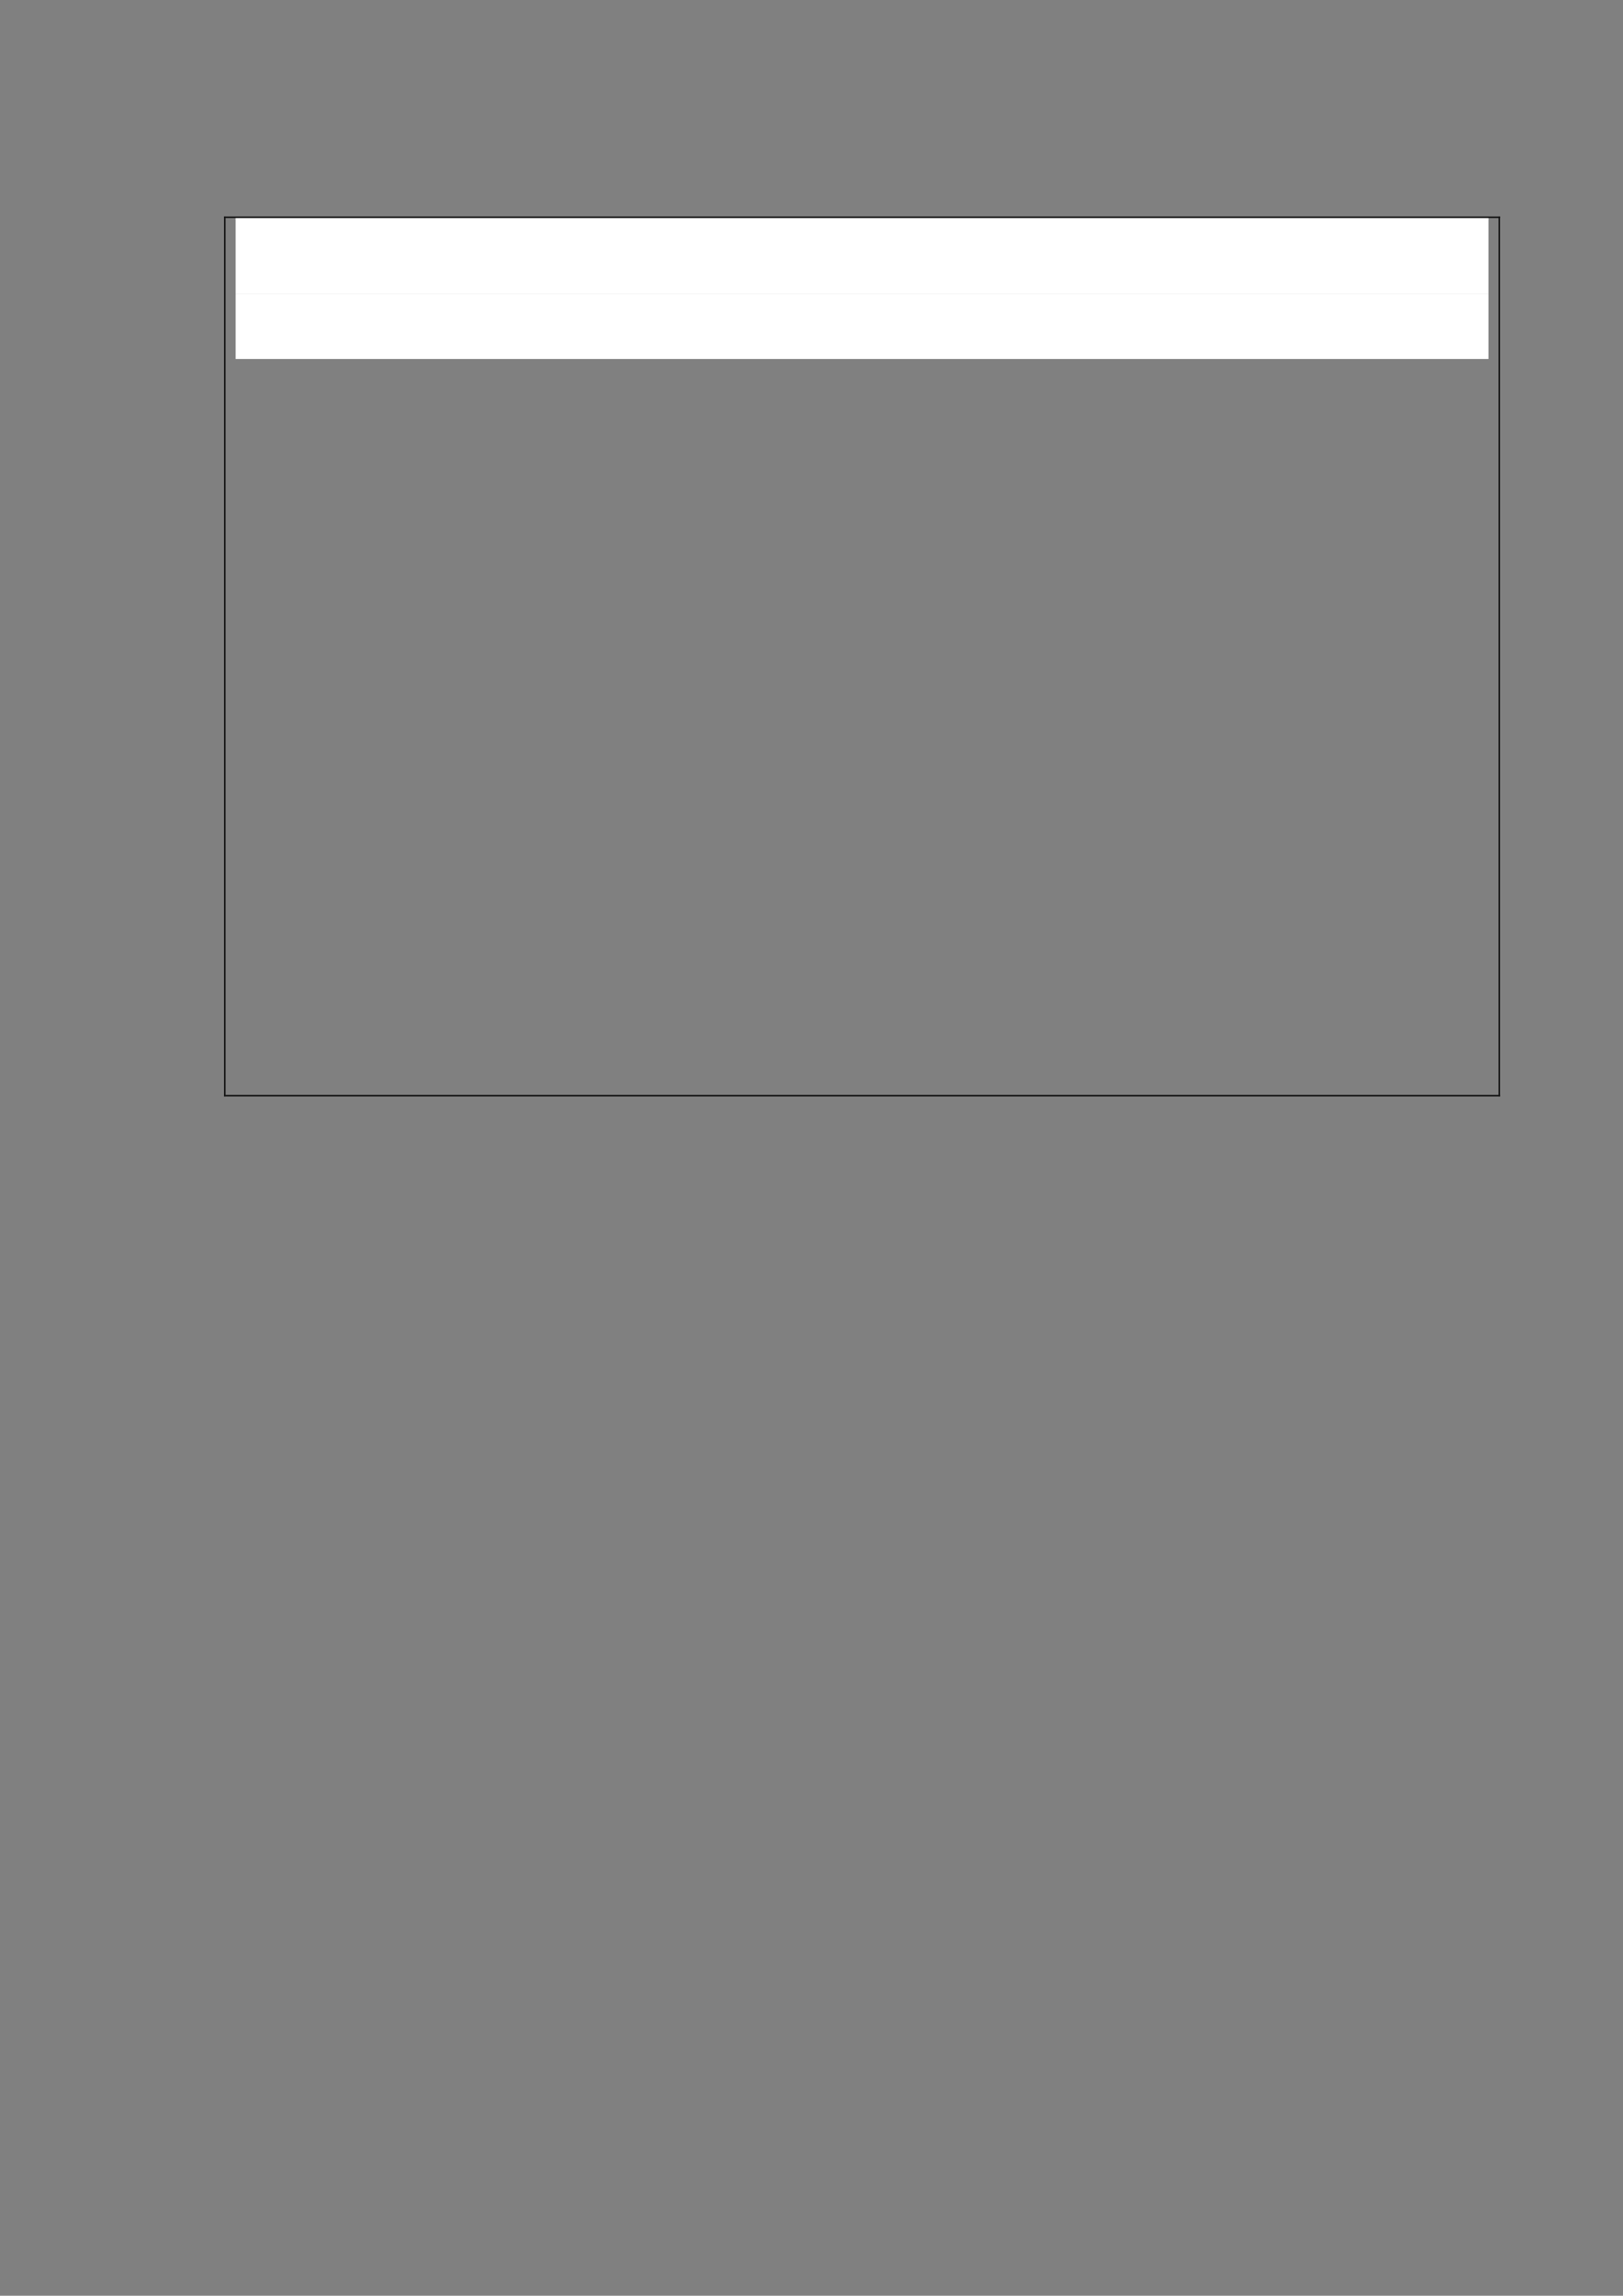 <?xml version="1.0" encoding="UTF-8" standalone="no"?>
<!DOCTYPE svg PUBLIC "-//W3C//DTD SVG 1.1//EN" "http://www.w3.org/Graphics/SVG/1.1/DTD/svg11.dtd">
<svg xmlns="http://www.w3.org/2000/svg" xmlns:xlink="http://www.w3.org/1999/xlink" version="1.1" width="595.32pt" height="841.92pt" viewBox="0 0 595.32 841.92">
<rect x="0" y="0" width="595.32" height="841.92" fill="#808080" stroke="none"/>
<g enable-background="new">
<g>
<clipPath id="cp185">
<path transform="matrix(1,0,0,-1,0,841.92)" d="M 0 0 L 595.32 0 L 595.32 841.92 L 0 841.92 Z " fill-rule="evenodd"/>
</clipPath>
<g clip-path="url(#cp185)">
<symbol id="font_ba_1">
<path d="M -2147483500 -2147483500 Z "/>
</symbol>
<use xlink:href="#font_ba_1" transform="matrix(9,0,0,-9,19327350000,-19327350000)"/>
</g>
<clipPath id="cp187">
<path transform="matrix(1,0,0,-1,0,841.92)" d="M 0 0 L 595.32 0 L 595.32 841.92 L 0 841.92 Z " fill-rule="evenodd"/>
</clipPath>
<g clip-path="url(#cp187)">
</g>
<clipPath id="cp188">
<path transform="matrix(1,0,0,-1,0,841.92)" d="M 73.224 439.87 L 559.294 439.87 L 559.294 762.48 L 73.224 762.48 Z " fill-rule="evenodd"/>
</clipPath>
<g clip-path="url(#cp188)">
<clipPath id="cp189">
<path transform="matrix(1,0,0,-1,0,841.92)" d="M 82.824 440.47 L 549.814 440.47 L 549.814 762 L 82.824 762 Z " fill-rule="evenodd"/>
</clipPath>
<g clip-path="url(#cp189)">
<path transform="matrix(1,0,0,-1,0,841.92)" d="M 86.424 734.26 L 545.974 734.26 L 545.974 762.004 L 86.424 762.004 Z " fill="#ffffff" fill-rule="evenodd"/>
<clipPath id="cp190">
<path transform="matrix(1,0,0,-1,0,841.92)" d="M 82.824 440.47 L 549.814 440.47 L 549.814 762 L 82.824 762 Z " fill-rule="evenodd"/>
</clipPath>
<g clip-path="url(#cp190)">
<symbol id="font_bf_3">
<path d="M -2147483500 -2147483500 Z "/>
</symbol>
<use xlink:href="#font_bf_3" transform="matrix(12,0,0,-12,25769802000,-25769802000)" fill="#515151"/>
</g>
<path transform="matrix(1,0,0,-1,0,841.92)" d="M 86.424 710.26 L 545.974 710.26 L 545.974 734.26 L 86.424 734.26 Z " fill="#ffffff" fill-rule="evenodd"/>
<clipPath id="cp192">
<path transform="matrix(1,0,0,-1,0,841.92)" d="M 82.824 440.47 L 549.814 440.47 L 549.814 762 L 82.824 762 Z " fill-rule="evenodd"/>
</clipPath>
<g clip-path="url(#cp192)">
<use xlink:href="#font_bf_3" transform="matrix(12,0,0,-12,25769802000,-25769802000)" fill="#515151"/>
</g>
</g>
<path transform="matrix(1,0,0,-1,0,841.92)" d="M 82.224 762 L 82.704 762 L 82.704 762.48 L 82.224 762.48 Z " fill-rule="evenodd"/>
<path transform="matrix(1,0,0,-1,0,841.92)" d="M 82.224 762 L 82.704 762 L 82.704 762.48 L 82.224 762.48 Z " fill-rule="evenodd"/>
<path transform="matrix(1,0,0,-1,0,841.92)" d="M 82.704 762 L 549.694 762 L 549.694 762.48 L 82.704 762.48 Z " fill-rule="evenodd"/>
<path transform="matrix(1,0,0,-1,0,841.92)" d="M 549.7 762 L 550.18 762 L 550.18 762.48 L 549.7 762.48 Z " fill-rule="evenodd"/>
<path transform="matrix(1,0,0,-1,0,841.92)" d="M 549.7 762 L 550.18 762 L 550.18 762.48 L 549.7 762.48 Z " fill-rule="evenodd"/>
<path transform="matrix(1,0,0,-1,0,841.92)" d="M 82.224 440.35 L 82.704 440.35 L 82.704 762 L 82.224 762 Z " fill-rule="evenodd"/>
<path transform="matrix(1,0,0,-1,0,841.92)" d="M 82.224 439.87 L 82.704 439.87 L 82.704 440.35 L 82.224 440.35 Z " fill-rule="evenodd"/>
<path transform="matrix(1,0,0,-1,0,841.92)" d="M 82.224 439.87 L 82.704 439.87 L 82.704 440.35 L 82.224 440.35 Z " fill-rule="evenodd"/>
<path transform="matrix(1,0,0,-1,0,841.92)" d="M 82.704 439.87 L 549.694 439.87 L 549.694 440.35 L 82.704 440.35 Z " fill-rule="evenodd"/>
<path transform="matrix(1,0,0,-1,0,841.92)" d="M 549.7 440.35 L 550.18 440.35 L 550.18 762 L 549.7 762 Z " fill-rule="evenodd"/>
<path transform="matrix(1,0,0,-1,0,841.92)" d="M 549.7 439.87 L 550.18 439.87 L 550.18 440.35 L 549.7 440.35 Z " fill-rule="evenodd"/>
<path transform="matrix(1,0,0,-1,0,841.92)" d="M 549.7 439.87 L 550.18 439.87 L 550.18 440.35 L 549.7 440.35 Z " fill-rule="evenodd"/>
</g>
</g>
</g>
</svg>
